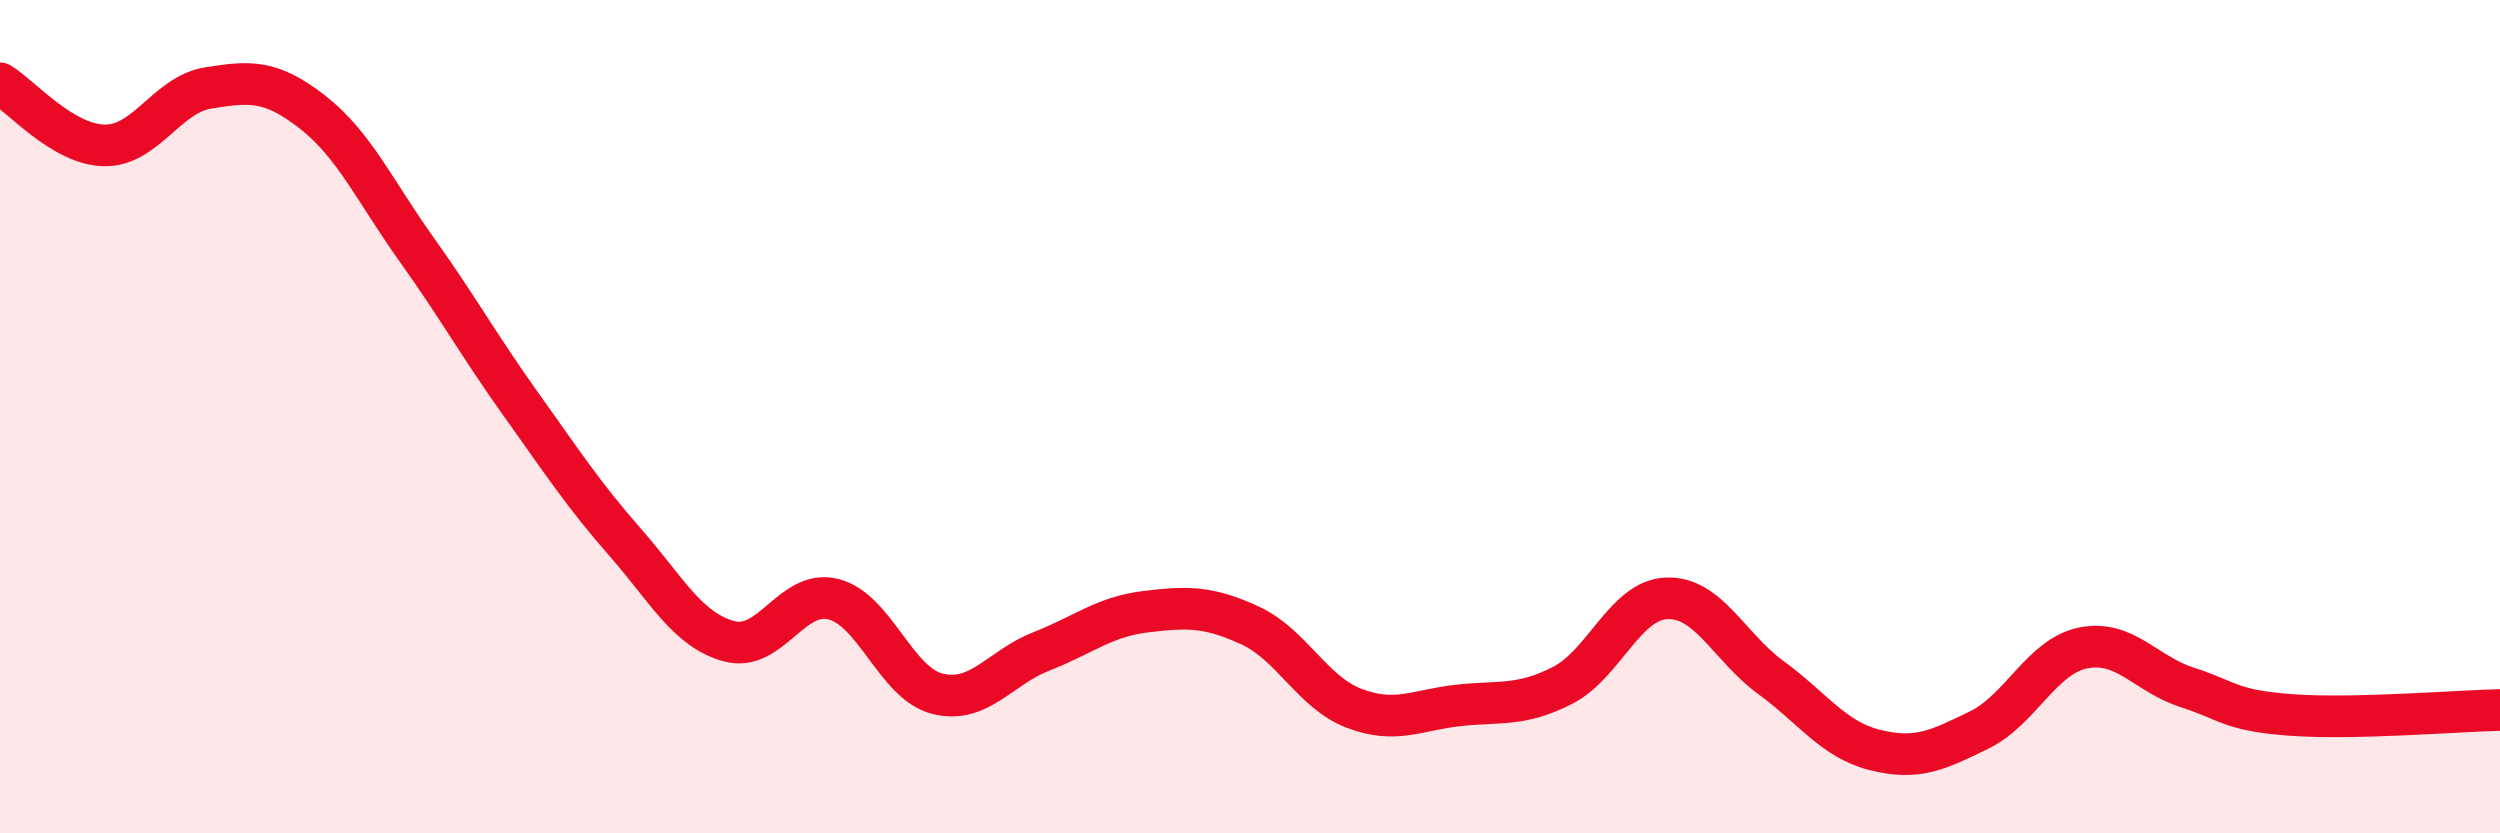 
    <svg width="60" height="20" viewBox="0 0 60 20" xmlns="http://www.w3.org/2000/svg">
      <path
        d="M 0,2 C 0.5,2.3 1.5,3.47 2.5,3.49 C 3.5,3.51 4,2.27 5,2.11 C 6,1.95 6.5,1.91 7.5,2.69 C 8.5,3.47 9,4.59 10,5.99 C 11,7.39 11.5,8.3 12.5,9.7 C 13.5,11.1 14,11.87 15,13.01 C 16,14.15 16.5,15.12 17.5,15.39 C 18.5,15.66 19,14.13 20,14.38 C 21,14.63 21.5,16.4 22.5,16.65 C 23.5,16.9 24,16.02 25,15.63 C 26,15.24 26.5,14.8 27.5,14.68 C 28.5,14.56 29,14.55 30,15.01 C 31,15.47 31.5,16.62 32.5,17 C 33.5,17.38 34,17.04 35,16.93 C 36,16.82 36.5,16.96 37.5,16.45 C 38.5,15.94 39,14.4 40,14.36 C 41,14.32 41.5,15.53 42.5,16.26 C 43.5,16.99 44,17.75 45,18 C 46,18.25 46.5,18.01 47.5,17.52 C 48.5,17.03 49,15.75 50,15.55 C 51,15.35 51.5,16.18 52.5,16.5 C 53.5,16.82 53.5,17.05 55,17.16 C 56.5,17.27 59,17.06 60,17.04L60 20L0 20Z"
        fill="#EB0A25"
        opacity="0.1"
        stroke-linecap="round"
        stroke-linejoin="round"
      />
      <path
        d="M 0,2 C 0.5,2.3 1.5,3.47 2.5,3.49 C 3.5,3.51 4,2.27 5,2.11 C 6,1.95 6.5,1.91 7.5,2.69 C 8.5,3.47 9,4.59 10,5.99 C 11,7.39 11.5,8.3 12.5,9.7 C 13.5,11.1 14,11.87 15,13.01 C 16,14.15 16.5,15.12 17.5,15.39 C 18.5,15.66 19,14.13 20,14.38 C 21,14.63 21.5,16.4 22.5,16.65 C 23.5,16.9 24,16.02 25,15.63 C 26,15.24 26.5,14.8 27.5,14.68 C 28.5,14.56 29,14.55 30,15.01 C 31,15.47 31.5,16.62 32.5,17 C 33.5,17.38 34,17.04 35,16.93 C 36,16.82 36.5,16.96 37.5,16.45 C 38.5,15.94 39,14.4 40,14.36 C 41,14.32 41.5,15.53 42.5,16.26 C 43.5,16.99 44,17.75 45,18 C 46,18.25 46.5,18.01 47.5,17.52 C 48.5,17.03 49,15.75 50,15.55 C 51,15.35 51.5,16.18 52.5,16.5 C 53.5,16.82 53.5,17.05 55,17.16 C 56.5,17.27 59,17.06 60,17.04"
        stroke="#EB0A25"
        stroke-width="1"
        fill="none"
        stroke-linecap="round"
        stroke-linejoin="round"
      />
    </svg>
  